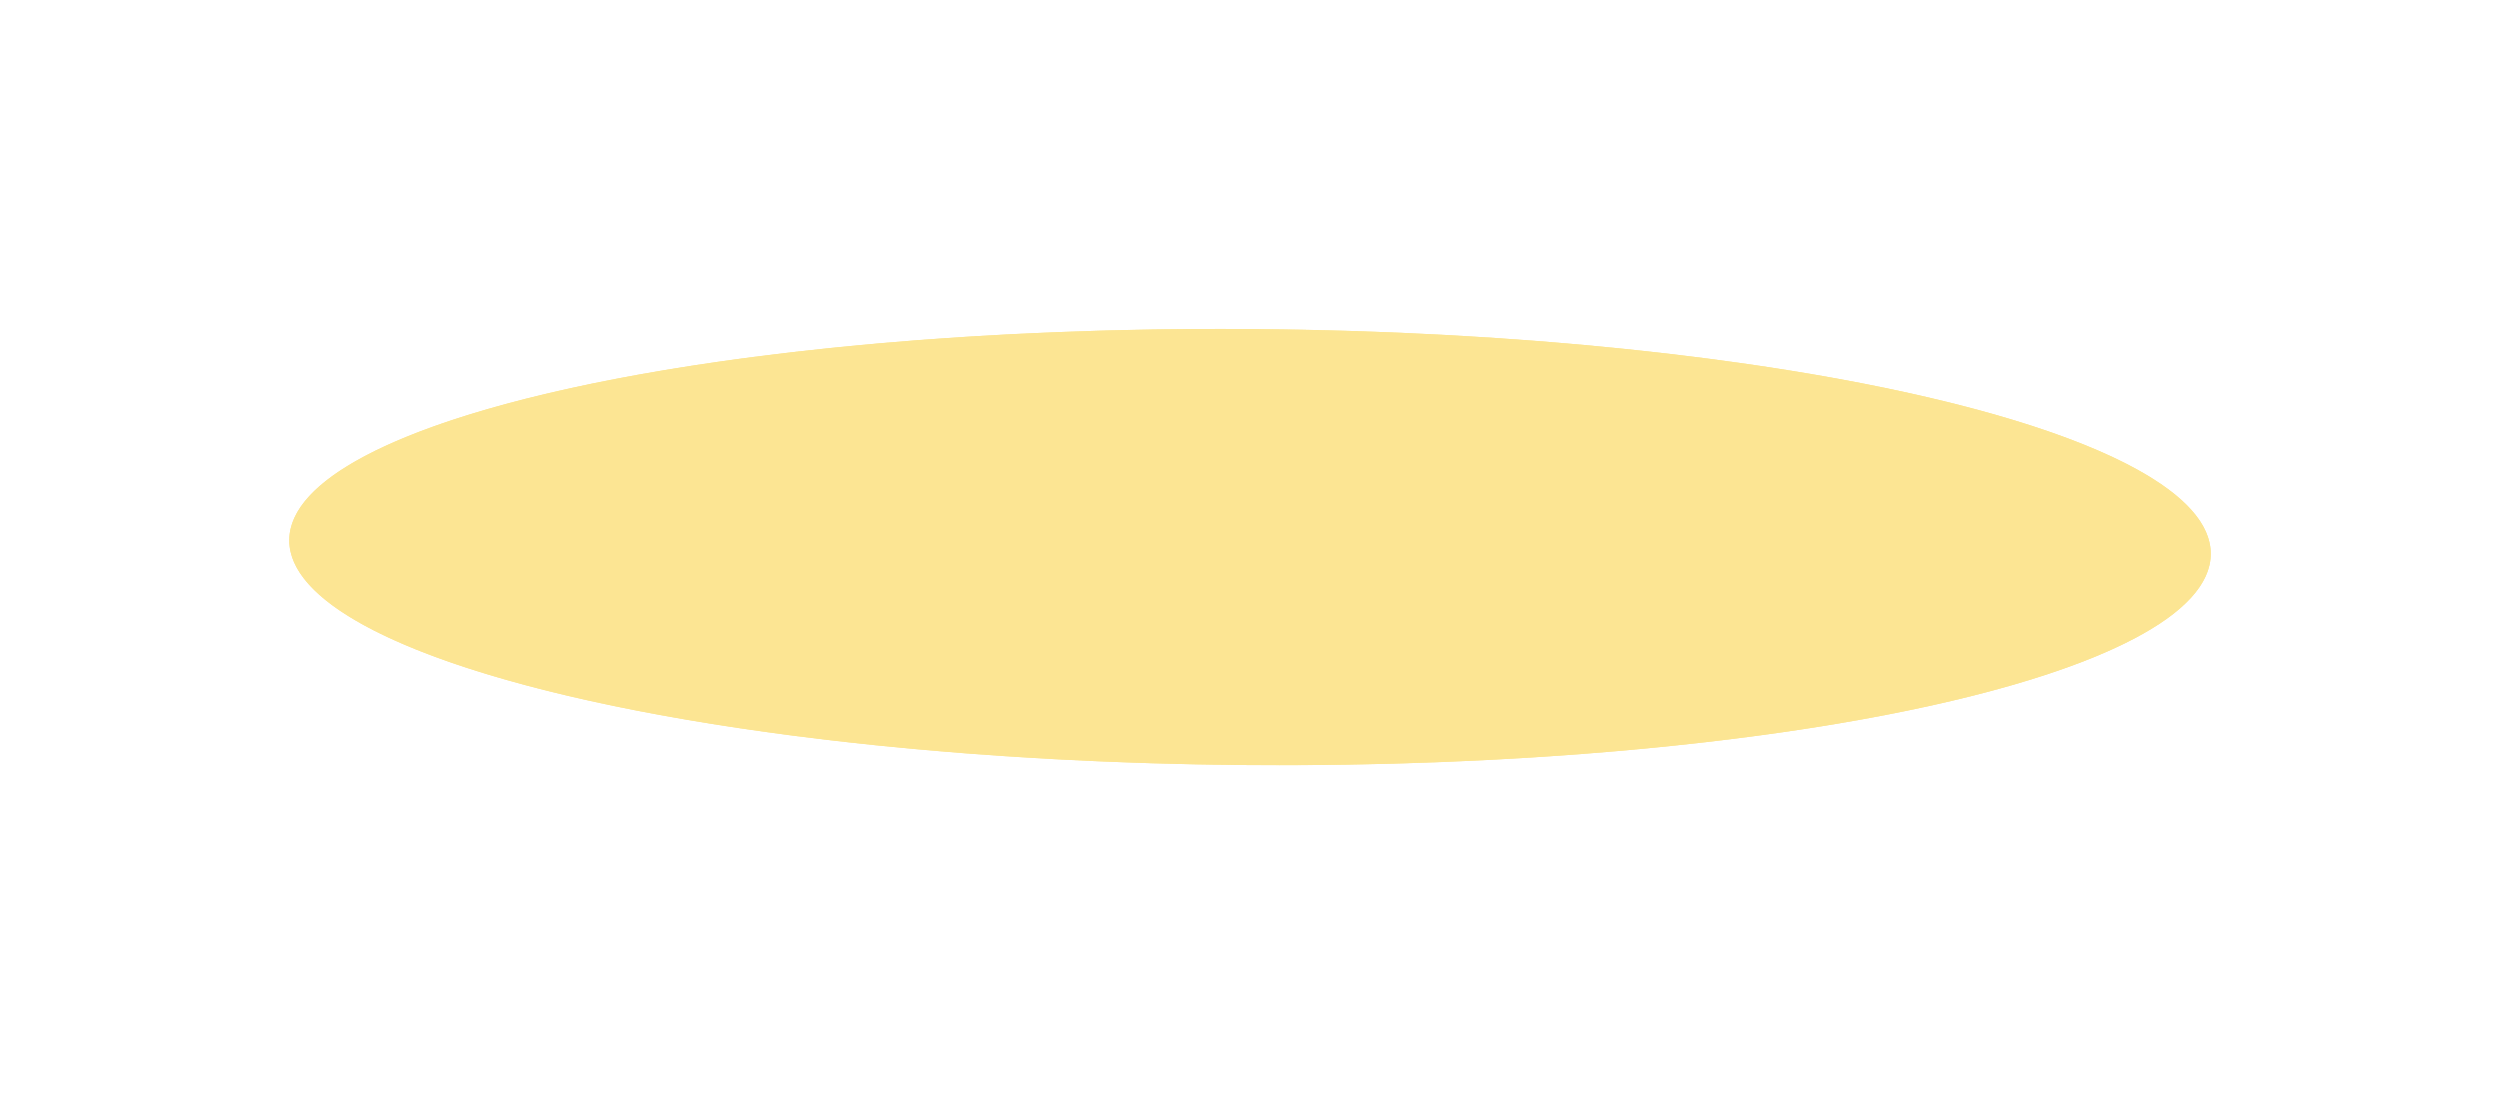 <?xml version="1.0" encoding="UTF-8"?> <svg xmlns="http://www.w3.org/2000/svg" width="786" height="344" viewBox="0 0 786 344" fill="none"> <g filter="url(#filter0_f_304_36)"> <ellipse cx="393.004" cy="171.997" rx="302.071" ry="68.539" transform="rotate(0.422 393.004 171.997)" fill="#FCE593"></ellipse> <path d="M694.567 174.218C694.533 178.79 692.46 183.281 688.459 187.652C684.456 192.026 678.544 196.254 670.9 200.283C655.611 208.339 633.489 215.549 606.13 221.545C551.422 233.535 475.889 240.648 392.502 240.034C309.116 239.419 233.695 231.194 179.17 218.399C151.903 212.001 129.889 204.466 114.721 196.185C107.137 192.044 101.288 187.73 97.349 183.297C93.413 178.868 91.407 174.347 91.44 169.775C91.474 165.203 93.547 160.713 97.548 156.342C101.551 151.968 107.463 147.74 115.108 143.711C130.396 135.654 152.519 128.444 179.877 122.449C234.585 110.459 310.118 103.345 393.505 103.96C476.891 104.574 552.312 112.799 606.837 125.594C634.104 131.992 656.118 139.527 671.286 147.808C678.87 151.949 684.719 156.264 688.658 160.696C692.594 165.126 694.6 169.646 694.567 174.218Z" stroke="#FCE593"></path> </g> <defs> <filter id="filter0_f_304_36" x="29.538" y="42.022" width="726.933" height="259.948" filterUnits="userSpaceOnUse" color-interpolation-filters="sRGB"> <feFlood flood-opacity="0" result="BackgroundImageFix"></feFlood> <feBlend mode="normal" in="SourceGraphic" in2="BackgroundImageFix" result="shape"></feBlend> <feGaussianBlur stdDeviation="30.7" result="effect1_foregroundBlur_304_36"></feGaussianBlur> </filter> </defs> </svg> 